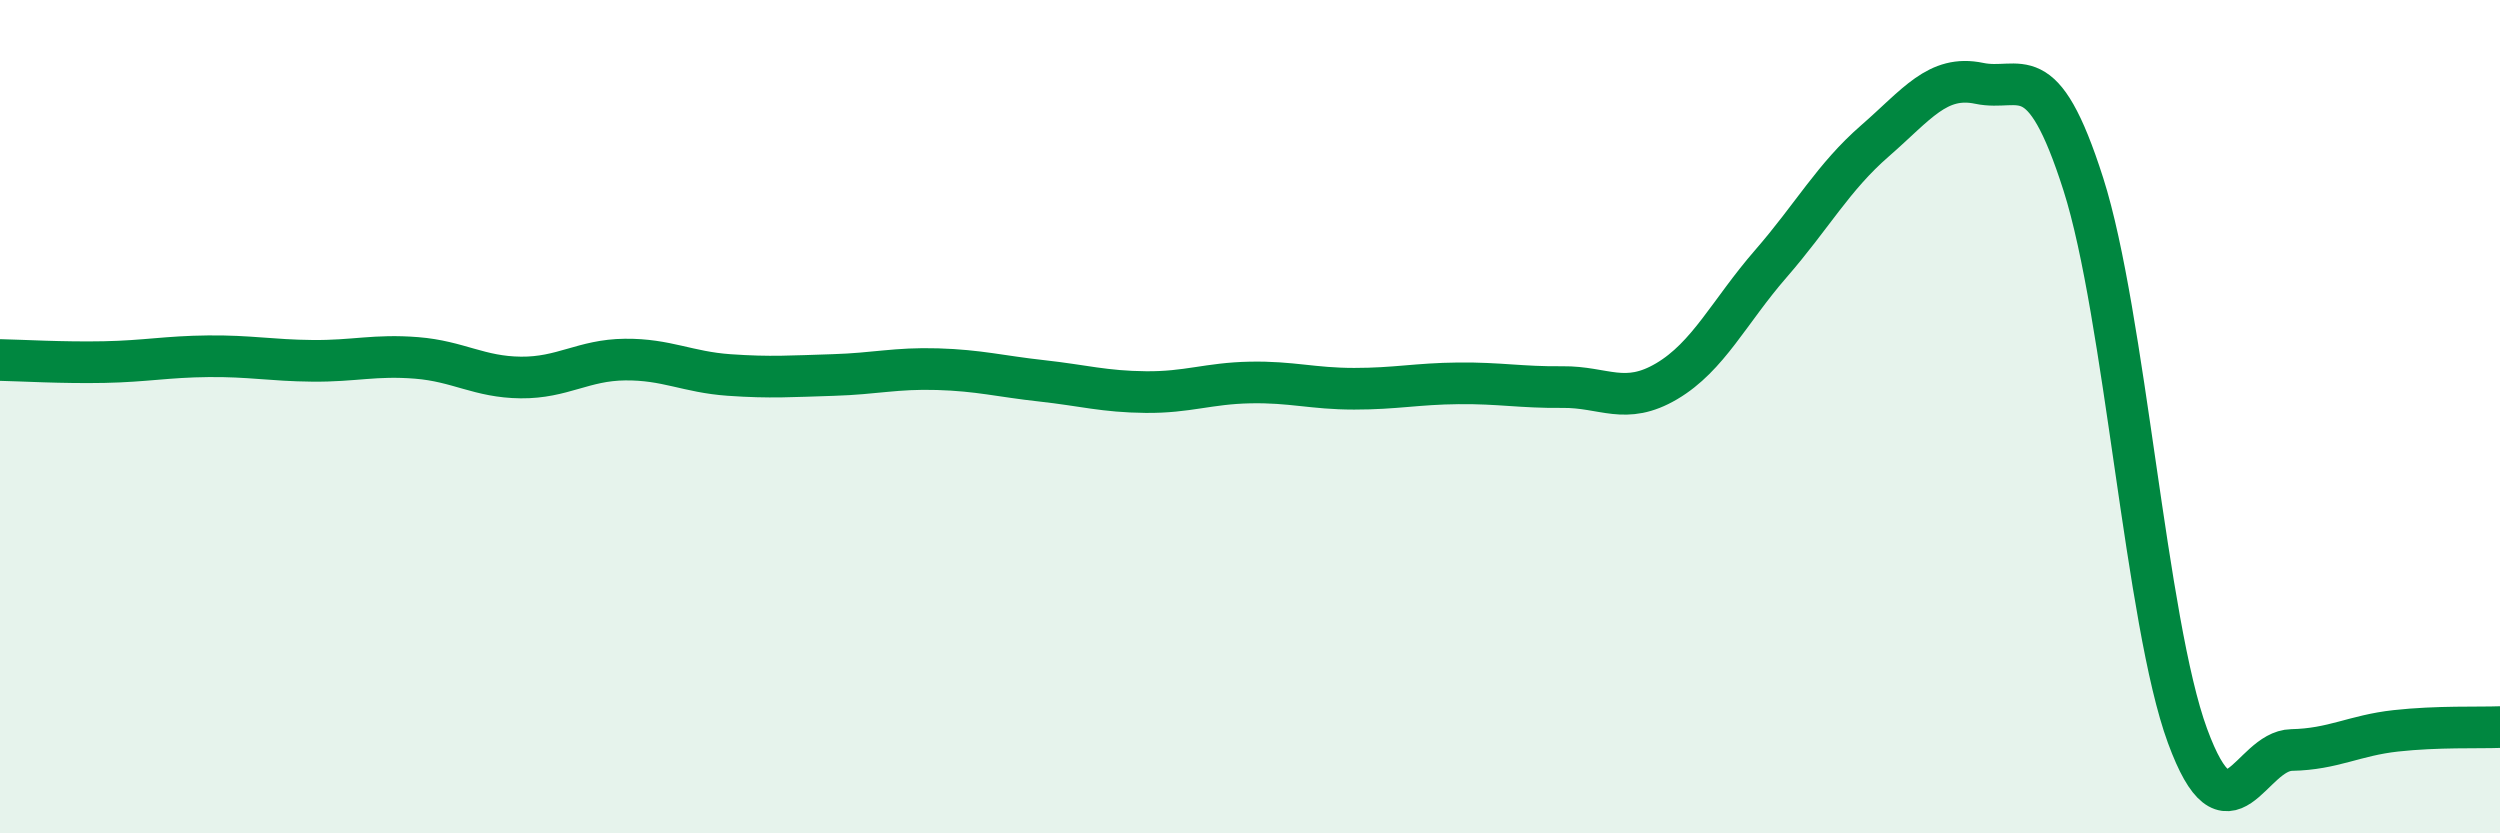 
    <svg width="60" height="20" viewBox="0 0 60 20" xmlns="http://www.w3.org/2000/svg">
      <path
        d="M 0,8.64 C 0.5,8.65 1.5,8.71 2.5,8.69 C 3.5,8.67 4,8.56 5,8.55 C 6,8.54 6.5,8.65 7.5,8.66 C 8.5,8.67 9,8.51 10,8.59 C 11,8.67 11.5,9.05 12.5,9.06 C 13.5,9.07 14,8.64 15,8.63 C 16,8.62 16.5,8.93 17.5,9 C 18.5,9.07 19,9.03 20,9 C 21,8.97 21.5,8.83 22.5,8.86 C 23.5,8.89 24,9.03 25,9.14 C 26,9.25 26.5,9.4 27.5,9.41 C 28.5,9.42 29,9.2 30,9.18 C 31,9.16 31.5,9.33 32.5,9.33 C 33.5,9.33 34,9.21 35,9.2 C 36,9.19 36.5,9.3 37.5,9.29 C 38.5,9.28 39,9.74 40,9.15 C 41,8.56 41.5,7.48 42.5,6.33 C 43.5,5.18 44,4.25 45,3.38 C 46,2.51 46.5,1.79 47.5,2 C 48.5,2.21 49,1.29 50,4.42 C 51,7.55 51.5,14.94 52.5,17.66 C 53.5,20.38 54,18.02 55,18 C 56,17.98 56.5,17.65 57.5,17.54 C 58.5,17.43 59.5,17.47 60,17.45L60 20L0 20Z"
        fill="#008740"
        opacity="0.1"
        stroke-linecap="round"
        stroke-linejoin="round"
      />
      <path
        d="M 0,8.64 C 0.5,8.65 1.5,8.71 2.5,8.69 C 3.5,8.67 4,8.56 5,8.55 C 6,8.54 6.5,8.65 7.5,8.66 C 8.5,8.67 9,8.51 10,8.59 C 11,8.67 11.5,9.05 12.5,9.06 C 13.5,9.07 14,8.64 15,8.63 C 16,8.62 16.5,8.93 17.5,9 C 18.5,9.07 19,9.03 20,9 C 21,8.97 21.5,8.83 22.5,8.86 C 23.5,8.89 24,9.03 25,9.14 C 26,9.25 26.5,9.4 27.5,9.41 C 28.5,9.42 29,9.2 30,9.18 C 31,9.16 31.5,9.33 32.5,9.33 C 33.5,9.33 34,9.21 35,9.2 C 36,9.19 36.5,9.3 37.5,9.29 C 38.5,9.28 39,9.74 40,9.15 C 41,8.56 41.5,7.48 42.5,6.33 C 43.5,5.18 44,4.25 45,3.38 C 46,2.51 46.5,1.79 47.5,2 C 48.5,2.21 49,1.29 50,4.42 C 51,7.55 51.5,14.94 52.5,17.66 C 53.5,20.38 54,18.02 55,18 C 56,17.98 56.5,17.65 57.5,17.54 C 58.5,17.43 59.5,17.47 60,17.45"
        stroke="#008740"
        stroke-width="1"
        fill="none"
        stroke-linecap="round"
        stroke-linejoin="round"
      />
    </svg>
  